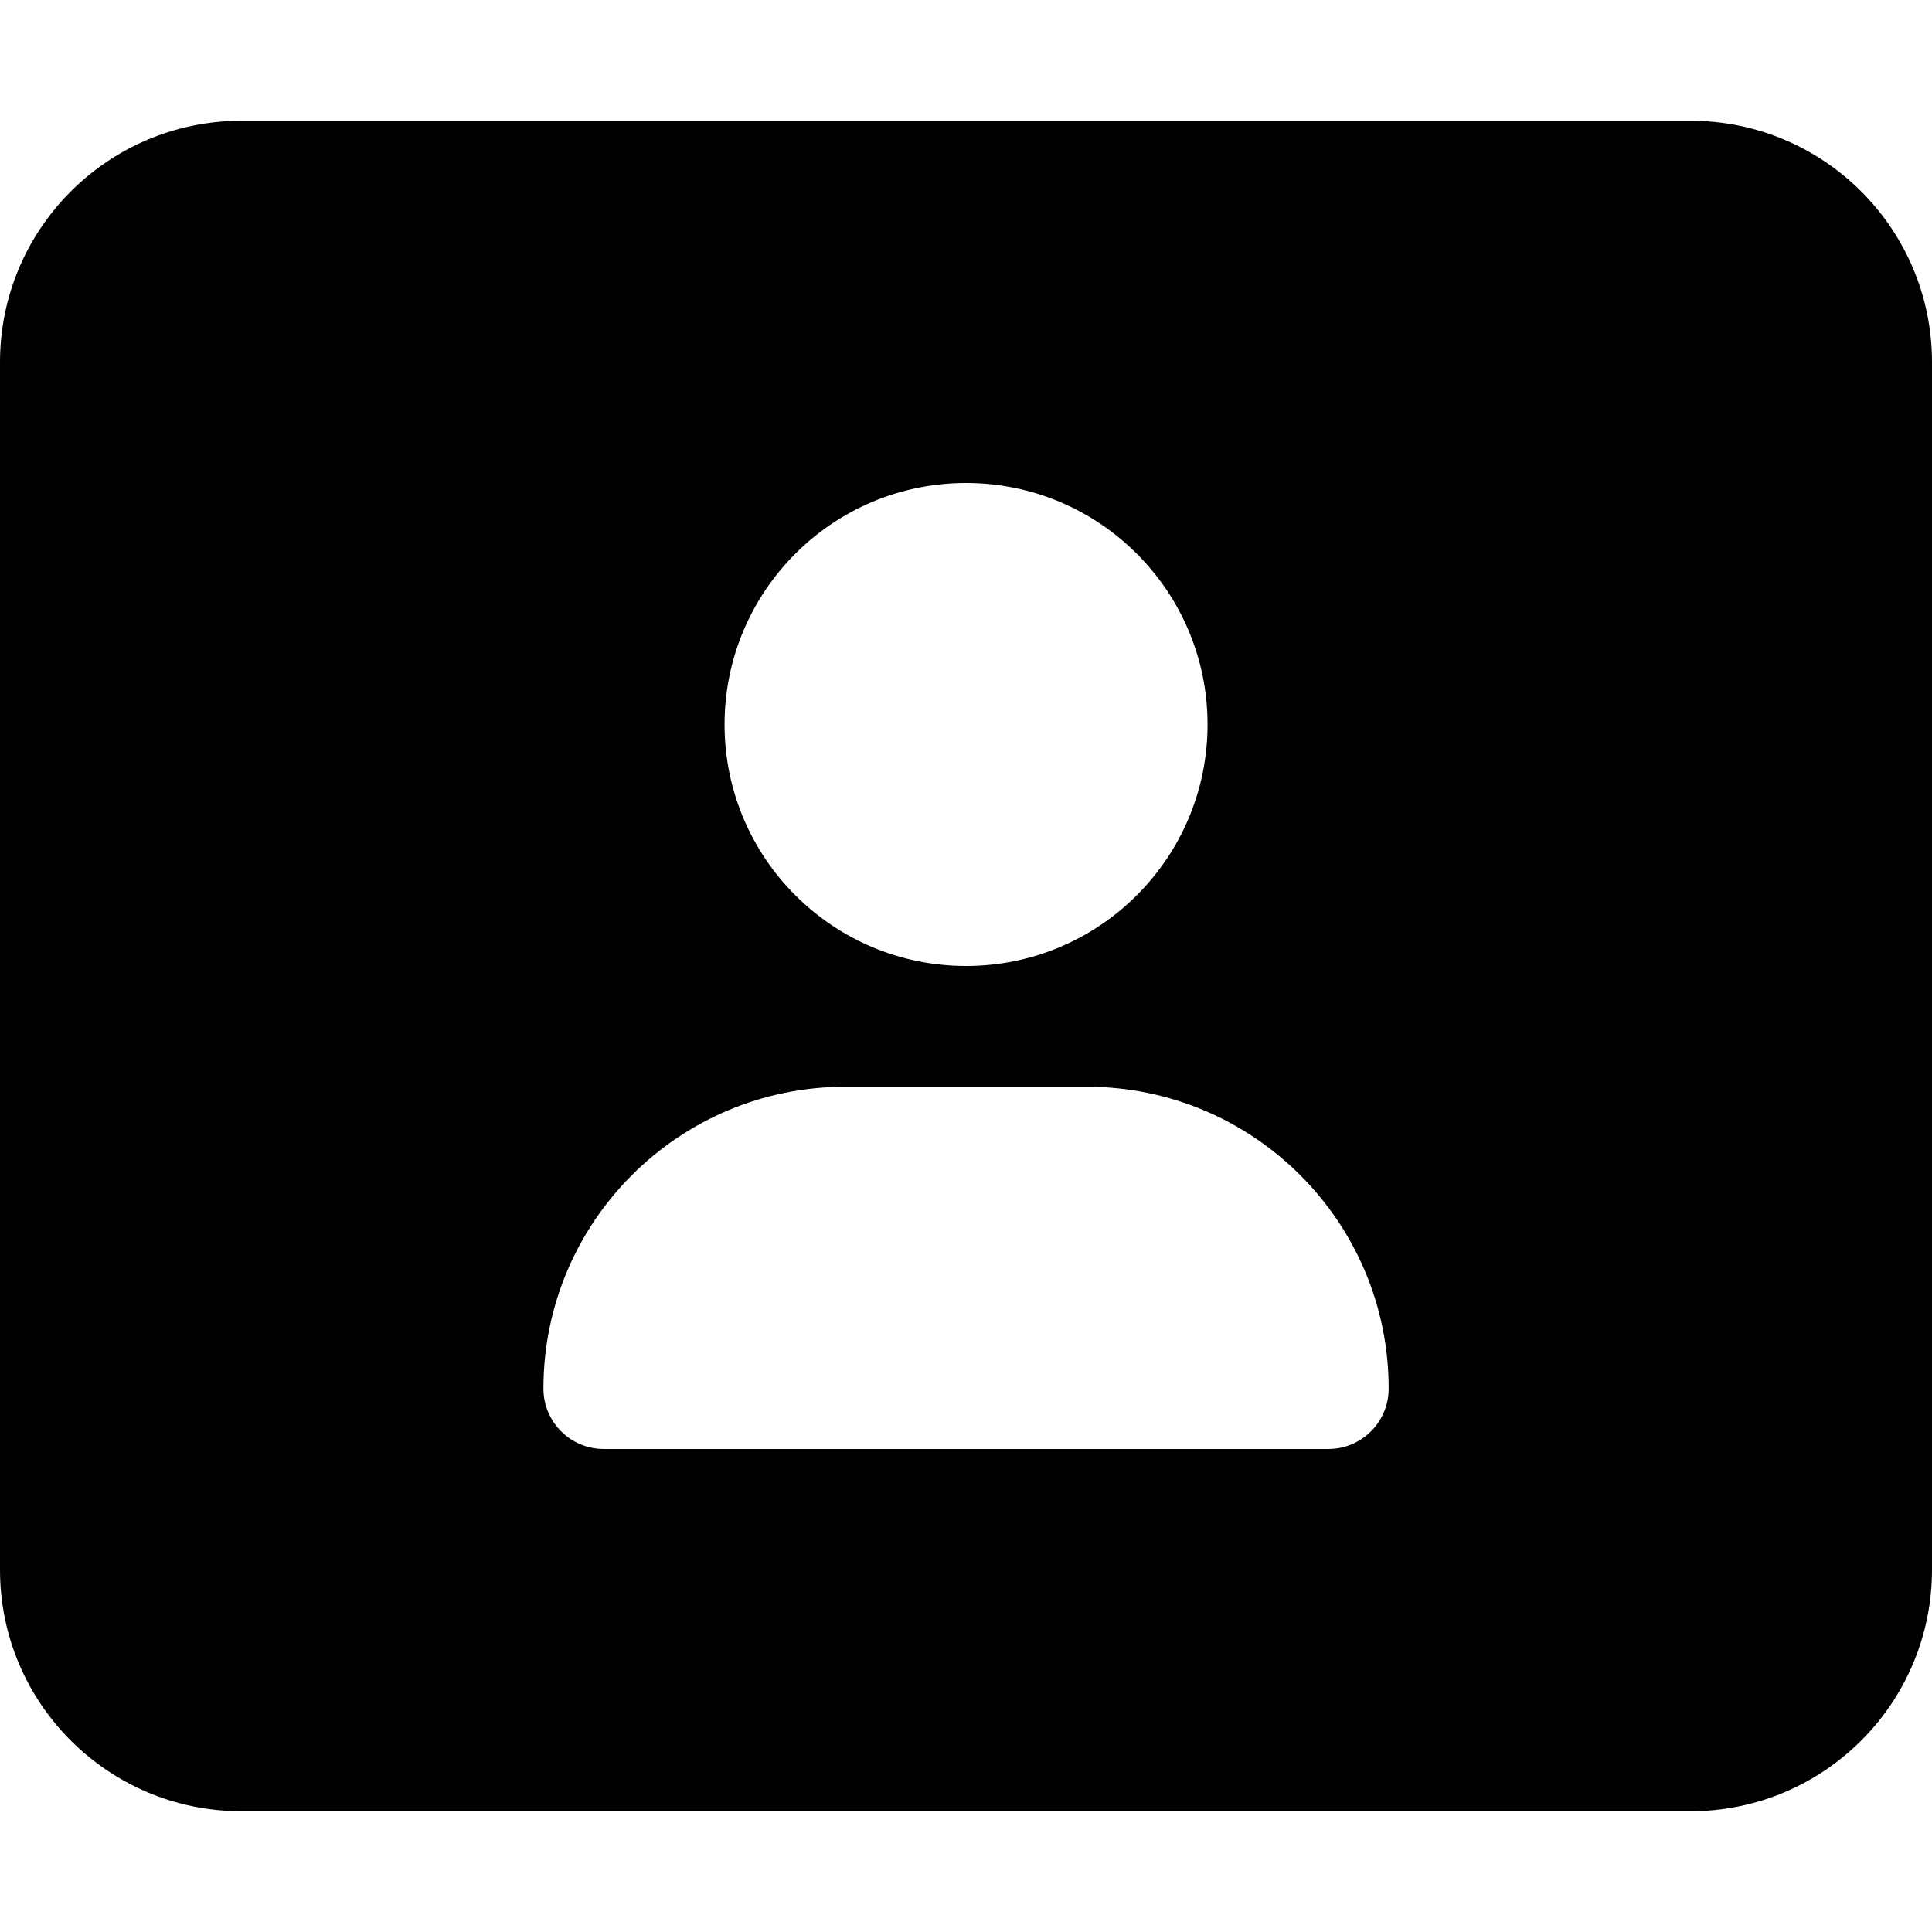 <svg xmlns="http://www.w3.org/2000/svg" viewBox="0 0 512 512"><!-- Font Awesome Pro 6.0.0-alpha2 by @fontawesome - https://fontawesome.com License - https://fontawesome.com/license (Commercial License) --><path d="M448 32H64C28.654 32 0 60.654 0 96V416C0 451.346 28.654 480 64 480H448C483.346 480 512 451.346 512 416V96C512 60.654 483.346 32 448 32ZM256.014 128C291.359 128 320.014 156.656 320.014 192S291.359 256 256.014 256S192.014 227.344 192.014 192S220.668 128 256.014 128ZM352.014 384H160.014C151.178 384 144.014 376.836 144.014 368C144.014 323.816 179.83 288 224.014 288H288.014C332.197 288 368.014 323.816 368.014 368C368.014 376.836 360.85 384 352.014 384Z"/></svg>